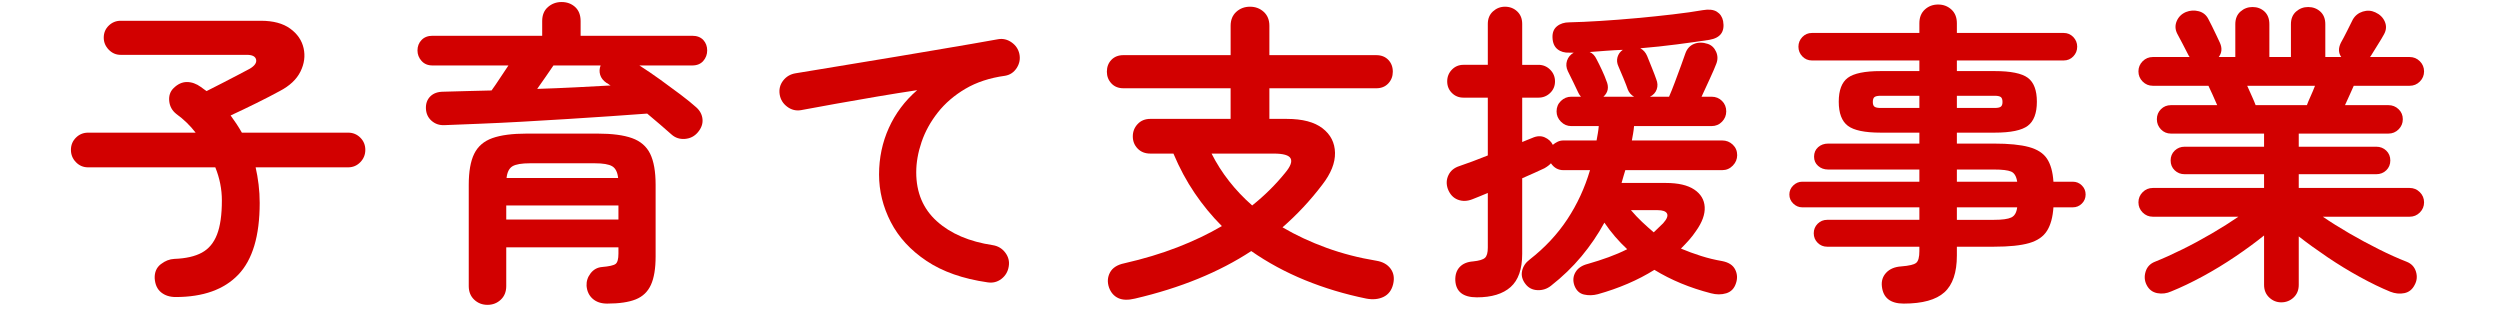 <?xml version="1.0" encoding="utf-8"?>
<!-- Generator: Adobe Illustrator 15.0.0, SVG Export Plug-In  -->
<!DOCTYPE svg PUBLIC "-//W3C//DTD SVG 1.1//EN" "http://www.w3.org/Graphics/SVG/1.1/DTD/svg11.dtd">
<svg version="1.1"
	 xmlns="http://www.w3.org/2000/svg" xmlns:xlink="http://www.w3.org/1999/xlink" xmlns:a="http://ns.adobe.com/AdobeSVGViewerExtensions/3.0/"
	 x="0px" y="0px" width="320px" height="40px" viewBox="-8 0.341 320 40" enable-background="new -8 0.341 320 40"
	 xml:space="preserve">
<defs>
</defs>
<g>
	<path fill="#D20000" d="M14.48,38.361c-0.748,0-1.367-0.201-1.86-0.601s-0.767-1-0.82-1.8c-0.026-0.773,0.233-1.373,0.78-1.801
		c0.547-0.426,1.126-0.652,1.74-0.68c1.466-0.053,2.64-0.32,3.52-0.8c0.881-0.479,1.526-1.253,1.939-2.319
		C20.193,29.294,20.4,27.84,20.4,26c0-1.439-0.28-2.853-0.84-4.239H3.279c-0.613,0-1.133-0.22-1.559-0.66
		c-0.428-0.44-0.641-0.966-0.641-1.58c0-0.613,0.213-1.133,0.641-1.56c0.426-0.426,0.945-0.64,1.559-0.64H17.04
		c-0.694-0.906-1.521-1.707-2.479-2.4c-0.534-0.426-0.834-0.973-0.9-1.64c-0.066-0.667,0.113-1.213,0.54-1.64
		c0.532-0.533,1.106-0.8,1.72-0.8s1.213,0.213,1.801,0.64c0.133,0.107,0.26,0.2,0.379,0.28c0.121,0.08,0.233,0.16,0.34,0.24
		c0.641-0.32,1.347-0.68,2.121-1.08c0.772-0.4,1.479-0.767,2.119-1.1c0.641-0.333,1.08-0.566,1.32-0.7
		c0.613-0.373,0.873-0.76,0.779-1.16c-0.094-0.4-0.486-0.6-1.18-0.6H7.439c-0.586,0-1.094-0.22-1.52-0.66
		C5.493,6.26,5.279,5.747,5.279,5.16c0-0.613,0.214-1.126,0.641-1.54C6.346,3.207,6.854,3,7.439,3H25.4c1.572,0,2.82,0.334,3.74,1
		c0.92,0.667,1.492,1.5,1.719,2.5s0.094,2-0.399,3s-1.38,1.834-2.66,2.5c-0.88,0.48-1.874,0.994-2.979,1.54
		c-1.107,0.547-2.207,1.074-3.301,1.58c0.533,0.72,1.014,1.454,1.44,2.2h13.601c0.613,0,1.133,0.214,1.56,0.64
		c0.427,0.427,0.64,0.947,0.64,1.56c0,0.614-0.213,1.14-0.64,1.58c-0.427,0.44-0.946,0.66-1.56,0.66h-11.84
		c0.159,0.694,0.285,1.427,0.379,2.2s0.141,1.56,0.141,2.359c0,4.215-0.914,7.273-2.74,9.18S18,38.361,14.48,38.361z"/>
	<path fill="#D20000" d="M77.96,17.56c-0.427-0.373-0.899-0.786-1.42-1.24c-0.521-0.453-1.087-0.933-1.7-1.44
		c-1.414,0.107-3,0.22-4.76,0.34s-3.6,0.24-5.52,0.36s-3.834,0.234-5.74,0.34c-1.907,0.106-3.714,0.193-5.42,0.26
		c-1.707,0.067-3.215,0.127-4.521,0.18c-0.64,0.027-1.187-0.16-1.64-0.56c-0.454-0.4-0.693-0.92-0.721-1.56
		c-0.026-0.64,0.16-1.16,0.561-1.56s0.96-0.6,1.68-0.6c0.906-0.026,1.881-0.053,2.92-0.08c1.041-0.026,2.12-0.053,3.24-0.08
		c0.346-0.48,0.707-1.006,1.08-1.58c0.373-0.573,0.732-1.113,1.08-1.62h-9.721c-0.586,0-1.053-0.193-1.399-0.58
		c-0.347-0.386-0.521-0.833-0.521-1.34c0-0.533,0.174-0.98,0.521-1.34c0.347-0.36,0.813-0.54,1.399-0.54H61.4V3.04
		c0-0.773,0.246-1.373,0.74-1.8c0.492-0.426,1.072-0.64,1.739-0.64c0.693,0,1.273,0.214,1.74,0.64c0.466,0.427,0.7,1.027,0.7,1.8
		v1.88H80.6c0.613,0,1.086,0.18,1.42,0.54c0.334,0.36,0.5,0.807,0.5,1.34c0,0.507-0.166,0.954-0.5,1.34
		c-0.334,0.387-0.807,0.58-1.42,0.58h-6.76c0.881,0.56,1.773,1.167,2.68,1.82c0.906,0.654,1.767,1.287,2.58,1.9
		s1.486,1.16,2.021,1.64c0.479,0.427,0.746,0.934,0.8,1.52c0.053,0.587-0.146,1.147-0.6,1.68c-0.428,0.507-0.975,0.787-1.641,0.84
		C79.014,18.174,78.439,17.987,77.96,17.56z M54.4,39.361c-0.668,0-1.234-0.221-1.7-0.66c-0.468-0.44-0.7-1.021-0.7-1.74V24
		c0-1.705,0.232-3.032,0.7-3.979c0.466-0.946,1.239-1.613,2.319-2c1.08-0.386,2.554-0.58,4.42-0.58h9.041
		c1.865,0,3.34,0.193,4.42,0.58c1.08,0.387,1.853,1.054,2.32,2c0.465,0.947,0.699,2.274,0.699,3.979v9.16
		c0,1.547-0.199,2.761-0.6,3.641s-1.047,1.5-1.94,1.859c-0.894,0.36-2.114,0.541-3.659,0.541c-0.774,0-1.395-0.207-1.861-0.621
		c-0.467-0.413-0.727-0.967-0.779-1.659c-0.027-0.587,0.146-1.12,0.52-1.601c0.373-0.479,0.854-0.746,1.44-0.8
		c0.933-0.079,1.521-0.213,1.76-0.399c0.24-0.187,0.36-0.627,0.36-1.32V32H56.8v4.961c0,0.72-0.233,1.3-0.7,1.74
		C55.633,39.14,55.066,39.361,54.4,39.361z M56.8,28.441h14.36V26.64H56.8V28.441z M56.84,23.121h14.28
		c-0.08-0.746-0.334-1.246-0.761-1.5c-0.426-0.254-1.174-0.38-2.239-0.38h-8.28c-1.066,0-1.813,0.126-2.24,0.38
		C57.174,21.875,56.92,22.375,56.84,23.121z M60.76,11.72c1.653-0.053,3.287-0.12,4.9-0.2c1.613-0.08,3.113-0.16,4.5-0.24
		c-0.107-0.053-0.2-0.113-0.28-0.18c-0.08-0.066-0.159-0.113-0.239-0.14c-0.428-0.293-0.701-0.64-0.82-1.04
		c-0.12-0.4-0.1-0.8,0.06-1.2h-6.04c-0.267,0.4-0.587,0.867-0.96,1.4C61.506,10.654,61.133,11.187,60.76,11.72z"/>
	<path fill="#D20000" d="M118.4,36.48c-3.147-0.453-5.747-1.366-7.801-2.74c-2.053-1.373-3.58-3.033-4.58-4.979s-1.5-3.974-1.5-6.08
		c0-2.133,0.42-4.126,1.26-5.98c0.841-1.853,2.047-3.46,3.621-4.82c-1.601,0.24-3.307,0.514-5.121,0.82
		c-1.813,0.307-3.573,0.614-5.279,0.92c-1.707,0.307-3.2,0.58-4.48,0.82c-0.64,0.106-1.227-0.04-1.76-0.44
		c-0.533-0.4-0.854-0.92-0.96-1.56c-0.106-0.667,0.04-1.26,0.44-1.78s0.934-0.833,1.6-0.94c0.854-0.133,1.946-0.313,3.28-0.54
		c1.333-0.226,2.826-0.473,4.479-0.74s3.347-0.546,5.08-0.84c1.733-0.293,3.434-0.58,5.1-0.86c1.667-0.28,3.193-0.54,4.58-0.78
		c1.387-0.24,2.521-0.44,3.4-0.6c0.613-0.106,1.187,0.027,1.721,0.4c0.533,0.374,0.865,0.867,1,1.48c0.133,0.64,0.02,1.24-0.34,1.8
		c-0.361,0.56-0.861,0.894-1.5,1c-1.947,0.267-3.635,0.82-5.061,1.66c-1.427,0.84-2.607,1.854-3.54,3.04
		c-0.934,1.187-1.627,2.447-2.08,3.78c-0.454,1.334-0.681,2.627-0.681,3.88c0,2.588,0.881,4.674,2.641,6.26
		c1.76,1.588,4.146,2.607,7.16,3.061c0.666,0.107,1.199,0.427,1.6,0.96c0.4,0.534,0.547,1.12,0.44,1.761
		c-0.106,0.666-0.42,1.199-0.94,1.6C119.66,36.441,119.066,36.586,118.4,36.48z"/>
	<path fill="#D20000" d="M137.279,38.56c-0.879,0.213-1.594,0.193-2.139-0.061c-0.547-0.253-0.94-0.699-1.181-1.34
		c-0.239-0.693-0.2-1.34,0.12-1.939s0.934-0.993,1.84-1.18c2.453-0.561,4.713-1.24,6.78-2.041c2.065-0.799,3.966-1.705,5.7-2.719
		c-1.28-1.281-2.44-2.688-3.48-4.221s-1.947-3.22-2.72-5.06h-2.96c-0.667,0-1.207-0.213-1.62-0.64
		c-0.414-0.426-0.62-0.946-0.62-1.56c0-0.613,0.206-1.14,0.62-1.58c0.413-0.44,0.953-0.66,1.62-0.66h10.279v-3.92H135.8
		c-0.64,0-1.153-0.206-1.54-0.62c-0.387-0.413-0.58-0.913-0.58-1.5c0-0.613,0.193-1.12,0.58-1.52c0.387-0.4,0.9-0.6,1.54-0.6h13.72
		V3.64c0-0.746,0.24-1.34,0.721-1.78S151.307,1.2,152,1.2s1.279,0.22,1.76,0.66s0.721,1.034,0.721,1.78V7.4h13.68
		c0.64,0,1.152,0.2,1.54,0.6c0.386,0.4,0.579,0.907,0.579,1.52c0,0.587-0.193,1.087-0.579,1.5c-0.388,0.414-0.9,0.62-1.54,0.62
		h-13.68v3.92h2.24c2,0,3.52,0.4,4.559,1.2c1.041,0.8,1.574,1.847,1.601,3.14s-0.521,2.66-1.64,4.099
		c-1.52,2-3.214,3.814-5.08,5.441c1.732,1.014,3.605,1.887,5.619,2.619c2.014,0.734,4.154,1.287,6.421,1.66
		c0.8,0.134,1.399,0.474,1.8,1.02c0.4,0.547,0.506,1.207,0.32,1.98c-0.188,0.773-0.594,1.313-1.221,1.62
		c-0.627,0.306-1.367,0.38-2.22,0.22c-2.747-0.561-5.36-1.347-7.84-2.359c-2.479-1.014-4.774-2.254-6.88-3.721
		C148.053,35.173,143.094,37.201,137.279,38.56z M152.279,26.64c1.601-1.279,3.014-2.68,4.24-4.199
		c0.666-0.801,0.894-1.407,0.681-1.821c-0.214-0.413-0.935-0.62-2.16-0.62h-7.96C148.333,22.48,150.066,24.694,152.279,26.64z"/>
	<path fill="#D20000" d="M181.04,38.4c-1.761,0-2.681-0.72-2.761-2.16c-0.026-0.72,0.16-1.293,0.561-1.72s0.973-0.666,1.721-0.72
		c0.772-0.08,1.279-0.233,1.52-0.46s0.359-0.66,0.359-1.3v-7c-0.373,0.16-0.727,0.307-1.06,0.439
		c-0.333,0.134-0.634,0.254-0.899,0.36c-0.668,0.267-1.295,0.286-1.881,0.06s-1.014-0.686-1.279-1.38
		c-0.214-0.612-0.188-1.2,0.08-1.76c0.266-0.56,0.732-0.946,1.399-1.16c0.479-0.159,1.04-0.36,1.681-0.6
		c0.64-0.24,1.293-0.493,1.959-0.76v-7.4h-3.119c-0.588,0-1.08-0.2-1.48-0.6s-0.6-0.893-0.6-1.48c0-0.586,0.199-1.086,0.6-1.5
		c0.4-0.413,0.893-0.62,1.48-0.62h3.119V3.4c0-0.667,0.221-1.2,0.66-1.6c0.44-0.4,0.953-0.6,1.541-0.6c0.612,0,1.133,0.2,1.56,0.6
		s0.64,0.934,0.64,1.6v5.24h2.08c0.586,0,1.086,0.207,1.5,0.62c0.413,0.414,0.62,0.914,0.62,1.5c0,0.587-0.207,1.08-0.62,1.48
		c-0.414,0.4-0.914,0.6-1.5,0.6h-2.08v5.68c0.24-0.106,0.467-0.2,0.68-0.28s0.414-0.16,0.601-0.24
		c0.586-0.266,1.12-0.293,1.601-0.08c0.479,0.213,0.826,0.534,1.039,0.96c0.187-0.16,0.394-0.293,0.62-0.4
		c0.227-0.106,0.474-0.16,0.74-0.16h4.239c0.054-0.293,0.107-0.593,0.16-0.9c0.054-0.307,0.094-0.62,0.121-0.94h-3.521
		c-0.507,0-0.946-0.186-1.32-0.56s-0.56-0.813-0.56-1.32c0-0.533,0.186-0.98,0.56-1.34s0.813-0.54,1.32-0.54h1.239
		c-0.159-0.186-0.279-0.373-0.359-0.56c-0.16-0.346-0.367-0.78-0.62-1.3s-0.487-0.993-0.7-1.42c-0.213-0.453-0.246-0.9-0.1-1.34
		s0.434-0.78,0.859-1.02h-0.56c-0.614,0.027-1.12-0.12-1.521-0.44c-0.399-0.32-0.613-0.813-0.639-1.48
		c-0.027-0.64,0.166-1.126,0.579-1.46c0.413-0.333,0.94-0.5,1.58-0.5c1.146-0.026,2.474-0.086,3.979-0.18
		c1.507-0.093,3.061-0.213,4.66-0.36c1.601-0.146,3.141-0.306,4.621-0.48c1.479-0.173,2.752-0.353,3.819-0.54
		c0.772-0.133,1.373-0.066,1.8,0.2c0.426,0.267,0.693,0.667,0.801,1.2c0.239,1.36-0.348,2.16-1.761,2.4
		c-1.227,0.187-2.606,0.38-4.14,0.58c-1.533,0.2-3.1,0.367-4.7,0.5c0.399,0.214,0.693,0.547,0.88,1c0.16,0.4,0.366,0.914,0.62,1.54
		c0.253,0.627,0.433,1.1,0.54,1.42c0.186,0.454,0.206,0.887,0.061,1.3c-0.147,0.414-0.434,0.727-0.86,0.94h2.44
		c0.213-0.48,0.459-1.093,0.739-1.84s0.546-1.466,0.8-2.16c0.254-0.693,0.434-1.2,0.541-1.52c0.213-0.613,0.586-1.026,1.119-1.24
		c0.533-0.213,1.12-0.213,1.76,0c0.48,0.16,0.834,0.494,1.061,1c0.227,0.507,0.232,1.027,0.02,1.56c-0.16,0.427-0.434,1.06-0.82,1.9
		c-0.387,0.84-0.739,1.606-1.06,2.3h1.28c0.533,0,0.98,0.18,1.34,0.54s0.54,0.807,0.54,1.34c0,0.507-0.181,0.947-0.54,1.32
		s-0.807,0.56-1.34,0.56h-9.92c-0.027,0.32-0.066,0.634-0.12,0.94s-0.106,0.606-0.16,0.9h11.56c0.533,0,0.986,0.18,1.36,0.54
		c0.374,0.36,0.56,0.807,0.56,1.34c0,0.507-0.186,0.954-0.56,1.34s-0.827,0.58-1.36,0.58H200.04c-0.08,0.267-0.16,0.533-0.24,0.8
		c-0.079,0.267-0.159,0.547-0.239,0.84h5.68c1.572,0,2.779,0.28,3.619,0.84c0.841,0.56,1.287,1.308,1.341,2.24
		c0.053,0.934-0.32,1.96-1.12,3.08c-0.268,0.399-0.561,0.78-0.88,1.14c-0.32,0.36-0.667,0.727-1.04,1.1
		c0.826,0.348,1.68,0.66,2.561,0.94c0.879,0.28,1.785,0.5,2.719,0.66c0.826,0.16,1.381,0.521,1.66,1.08
		c0.28,0.56,0.313,1.146,0.101,1.76c-0.214,0.667-0.627,1.093-1.24,1.28c-0.614,0.186-1.267,0.186-1.96,0
		c-2.693-0.693-5.107-1.693-7.24-3c-1.066,0.666-2.207,1.26-3.42,1.779c-1.213,0.521-2.486,0.967-3.82,1.34
		c-0.613,0.16-1.207,0.174-1.779,0.041c-0.574-0.135-0.98-0.521-1.221-1.16c-0.213-0.613-0.166-1.18,0.141-1.7
		s0.833-0.873,1.58-1.06c0.934-0.267,1.82-0.554,2.66-0.86c0.84-0.306,1.633-0.646,2.379-1.021c-1.094-1.013-2.066-2.146-2.92-3.399
		c-0.826,1.521-1.807,2.96-2.939,4.319c-1.134,1.36-2.434,2.613-3.9,3.761c-0.506,0.399-1.08,0.586-1.72,0.56
		c-0.64-0.027-1.146-0.279-1.521-0.76c-0.426-0.533-0.579-1.094-0.459-1.68c0.119-0.586,0.445-1.08,0.979-1.48
		c1.946-1.52,3.554-3.24,4.82-5.16s2.233-4.013,2.899-6.279h-3.399c-0.667,0-1.2-0.293-1.601-0.88
		c-0.187,0.214-0.467,0.427-0.84,0.64c-0.347,0.16-0.767,0.354-1.26,0.58c-0.494,0.227-1.02,0.46-1.58,0.699v9.681
		c0,1.946-0.494,3.36-1.48,4.239C184.373,37.96,182.934,38.4,181.04,38.4z M197.24,12.72h3.92c-0.374-0.213-0.641-0.52-0.801-0.92
		c-0.106-0.32-0.286-0.786-0.539-1.4c-0.254-0.613-0.475-1.133-0.66-1.56c-0.188-0.4-0.227-0.793-0.12-1.18
		c0.106-0.386,0.333-0.7,0.681-0.94c-0.721,0.027-1.435,0.067-2.141,0.12c-0.707,0.054-1.406,0.107-2.1,0.16
		c0.373,0.16,0.666,0.467,0.879,0.92c0.214,0.4,0.447,0.874,0.701,1.42c0.252,0.547,0.433,0.98,0.539,1.3
		C197.973,11.467,197.854,12.16,197.24,12.72z M203.68,30.08c0.213-0.213,0.42-0.412,0.62-0.6c0.2-0.186,0.394-0.373,0.58-0.56
		c0.479-0.533,0.646-0.946,0.5-1.24c-0.147-0.293-0.554-0.44-1.22-0.44h-3.4c0.453,0.534,0.926,1.034,1.42,1.5
		C202.674,29.207,203.174,29.654,203.68,30.08z"/>
	<path fill="#D20000" d="M235.68,39.201c-1.707,0-2.641-0.734-2.799-2.201c-0.08-0.693,0.105-1.279,0.559-1.76
		c0.453-0.479,1.094-0.746,1.92-0.799c1.014-0.08,1.654-0.234,1.92-0.461c0.268-0.227,0.4-0.727,0.4-1.5v-0.56h-11.799
		c-0.48,0-0.889-0.167-1.221-0.5c-0.334-0.333-0.5-0.74-0.5-1.22c0-0.48,0.166-0.887,0.5-1.221c0.332-0.333,0.74-0.5,1.221-0.5
		h11.799v-1.6h-15c-0.426,0-0.807-0.16-1.141-0.48c-0.332-0.32-0.5-0.706-0.5-1.16c0-0.453,0.168-0.84,0.5-1.16
		c0.334-0.319,0.715-0.479,1.141-0.479h15v-1.56H226c-0.508,0-0.934-0.153-1.279-0.461c-0.348-0.306-0.521-0.699-0.521-1.179
		c0-0.506,0.174-0.913,0.521-1.22c0.346-0.306,0.771-0.46,1.279-0.46h11.68v-1.4h-4.959c-2.027,0-3.428-0.293-4.201-0.88
		s-1.16-1.613-1.16-3.08c0-1.466,0.387-2.486,1.16-3.06c0.773-0.573,2.174-0.86,4.201-0.86h4.959V8.08h-13.76
		c-0.48,0-0.887-0.173-1.221-0.52c-0.332-0.346-0.5-0.76-0.5-1.24s0.168-0.893,0.5-1.24c0.334-0.346,0.74-0.52,1.221-0.52h13.76
		V3.32c0-0.747,0.234-1.333,0.701-1.76c0.465-0.426,1.033-0.64,1.699-0.64s1.232,0.213,1.699,0.64
		c0.467,0.427,0.701,1.014,0.701,1.76v1.24h13.68c0.48,0,0.887,0.174,1.221,0.52c0.332,0.347,0.5,0.76,0.5,1.24
		s-0.168,0.894-0.5,1.24c-0.334,0.347-0.74,0.52-1.221,0.52h-13.68v1.36h4.84c2.053,0,3.467,0.287,4.24,0.86
		c0.773,0.574,1.16,1.594,1.16,3.06c0,1.467-0.387,2.494-1.16,3.08s-2.188,0.88-4.24,0.88h-4.84v1.4h4.76
		c1.893,0,3.379,0.147,4.459,0.44c1.08,0.294,1.854,0.794,2.32,1.5c0.467,0.707,0.74,1.687,0.82,2.94h2.48
		c0.453,0,0.84,0.16,1.16,0.479c0.32,0.32,0.48,0.707,0.48,1.16c0,0.454-0.16,0.84-0.48,1.16s-0.707,0.48-1.16,0.48h-2.48
		c-0.08,1.254-0.354,2.254-0.82,3s-1.232,1.273-2.299,1.58c-1.068,0.307-2.561,0.46-4.48,0.46h-4.76v1.12
		c0,2.186-0.535,3.76-1.6,4.72C239.813,38.72,238.08,39.201,235.68,39.201z M232.721,14.16h4.959V12.6h-4.959
		c-0.375,0-0.635,0.054-0.781,0.16c-0.146,0.107-0.219,0.32-0.219,0.64c0,0.293,0.072,0.494,0.219,0.6
		C232.086,14.107,232.346,14.16,232.721,14.16z M242.48,14.16h4.84c0.373,0,0.633-0.053,0.779-0.16
		c0.146-0.106,0.221-0.306,0.221-0.6c0-0.32-0.074-0.533-0.221-0.64c-0.146-0.106-0.406-0.16-0.779-0.16h-4.84V14.16z M242.48,23.6
		h7.719c-0.105-0.692-0.365-1.126-0.779-1.3s-1.141-0.26-2.18-0.26h-4.76V23.6z M242.48,28.48h4.76c1.039,0,1.773-0.1,2.199-0.3
		c0.428-0.2,0.68-0.634,0.76-1.3h-7.719V28.48z"/>
	<path fill="#D20000" d="M284,39.041c-0.586,0-1.1-0.207-1.539-0.62c-0.441-0.414-0.66-0.954-0.66-1.62v-6.32
		c-1.094,0.881-2.32,1.78-3.68,2.7c-1.361,0.92-2.754,1.767-4.18,2.54c-1.428,0.773-2.768,1.413-4.021,1.92
		c-0.586,0.266-1.186,0.34-1.799,0.221c-0.615-0.121-1.068-0.475-1.361-1.061c-0.266-0.533-0.307-1.1-0.119-1.7
		c0.186-0.601,0.586-1.021,1.199-1.26c1.066-0.427,2.234-0.953,3.5-1.58c1.268-0.626,2.527-1.306,3.781-2.04
		c1.252-0.732,2.385-1.446,3.398-2.141h-10.959c-0.508,0-0.939-0.18-1.301-0.539c-0.359-0.36-0.539-0.793-0.539-1.301
		c0-0.506,0.18-0.939,0.539-1.299c0.361-0.361,0.793-0.541,1.301-0.541h14.24v-1.76h-10.16c-0.508,0-0.934-0.166-1.279-0.5
		c-0.348-0.333-0.521-0.753-0.521-1.26c0-0.506,0.174-0.926,0.521-1.26c0.346-0.333,0.771-0.5,1.279-0.5h10.16v-1.68h-11.92
		c-0.508,0-0.934-0.18-1.281-0.54c-0.346-0.36-0.52-0.793-0.52-1.3c0-0.506,0.174-0.933,0.52-1.28
		c0.348-0.346,0.773-0.52,1.281-0.52h5.92c-0.188-0.453-0.387-0.906-0.6-1.36c-0.215-0.453-0.387-0.827-0.521-1.12h-7.119
		c-0.508,0-0.939-0.18-1.301-0.54c-0.359-0.36-0.539-0.793-0.539-1.3c0-0.506,0.18-0.94,0.539-1.3c0.361-0.36,0.793-0.54,1.301-0.54
		h4.721c-0.055-0.053-0.107-0.133-0.16-0.24c-0.188-0.374-0.428-0.84-0.721-1.4c-0.293-0.56-0.533-1.013-0.721-1.36
		c-0.266-0.533-0.285-1.066-0.059-1.6c0.227-0.533,0.619-0.92,1.18-1.16c0.533-0.213,1.08-0.247,1.641-0.1
		c0.559,0.147,0.973,0.487,1.238,1.02c0.107,0.187,0.254,0.474,0.441,0.86c0.186,0.387,0.379,0.787,0.58,1.2
		c0.199,0.414,0.352,0.74,0.459,0.98c0.293,0.667,0.24,1.267-0.16,1.8h2.121v-4.2c0-0.693,0.219-1.233,0.66-1.62
		c0.439-0.386,0.953-0.58,1.539-0.58c0.613,0,1.127,0.194,1.541,0.58c0.412,0.387,0.619,0.927,0.619,1.62v4.2h2.76v-4.2
		c0-0.693,0.221-1.233,0.66-1.62c0.439-0.386,0.953-0.58,1.541-0.58c0.611,0,1.133,0.194,1.559,0.58
		c0.426,0.387,0.641,0.927,0.641,1.62v4.2h2.039c-0.373-0.533-0.387-1.146-0.039-1.84c0.213-0.373,0.48-0.88,0.801-1.52
		c0.318-0.64,0.559-1.12,0.719-1.44c0.293-0.506,0.721-0.846,1.281-1.02c0.559-0.173,1.092-0.14,1.6,0.1
		c0.586,0.267,0.992,0.667,1.219,1.2c0.227,0.534,0.193,1.067-0.1,1.6c-0.188,0.347-0.453,0.794-0.799,1.34
		c-0.348,0.547-0.641,1.02-0.881,1.42c-0.027,0.027-0.047,0.054-0.061,0.08c-0.014,0.027-0.033,0.054-0.059,0.08h5.08
		c0.506,0,0.939,0.18,1.299,0.54s0.541,0.794,0.541,1.3c0,0.507-0.182,0.94-0.541,1.3s-0.793,0.54-1.299,0.54h-7.16
		c-0.135,0.293-0.301,0.667-0.5,1.12c-0.201,0.454-0.408,0.907-0.621,1.36h5.561c0.506,0,0.939,0.174,1.299,0.52
		c0.361,0.347,0.541,0.773,0.541,1.28c0,0.507-0.18,0.94-0.541,1.3c-0.359,0.36-0.793,0.54-1.299,0.54h-11.48v1.68h9.92
		c0.506,0,0.934,0.167,1.281,0.5c0.346,0.334,0.52,0.754,0.52,1.26c0,0.507-0.174,0.927-0.52,1.26c-0.348,0.334-0.775,0.5-1.281,0.5
		h-9.92v1.76h14.201c0.506,0,0.939,0.18,1.299,0.541c0.359,0.359,0.541,0.793,0.541,1.299c0,0.508-0.182,0.94-0.541,1.301
		c-0.359,0.359-0.793,0.539-1.299,0.539H289.32c1.014,0.694,2.141,1.4,3.381,2.121c1.24,0.72,2.5,1.399,3.779,2.039
		c1.279,0.641,2.467,1.174,3.561,1.601c0.613,0.239,1.012,0.659,1.199,1.26c0.186,0.601,0.133,1.167-0.16,1.7
		c-0.293,0.586-0.732,0.939-1.32,1.061c-0.586,0.119-1.186,0.06-1.799-0.181c-1.174-0.479-2.467-1.106-3.881-1.88
		s-2.799-1.62-4.16-2.54c-1.359-0.92-2.586-1.806-3.68-2.66v6.2c0,0.666-0.221,1.206-0.66,1.62
		C285.141,38.833,284.613,39.041,284,39.041z M280.721,13.8h6.561c0.105-0.293,0.26-0.66,0.459-1.1c0.201-0.44,0.393-0.9,0.58-1.38
		h-8.68c0.213,0.48,0.42,0.94,0.619,1.38C280.461,13.14,280.613,13.507,280.721,13.8z"/>
</g>
<g display="none">
	<path display="inline" fill="#D20000" d="M24.04,37.64c-3.707,0-6.774-0.26-9.2-0.779c-2.427-0.521-4.359-1.435-5.8-2.74
		c-0.374,0.267-0.827,0.58-1.36,0.939c-0.533,0.36-1.039,0.707-1.52,1.04s-0.84,0.58-1.08,0.74c-0.533,0.347-1.141,0.46-1.82,0.34
		s-1.18-0.474-1.5-1.06c-0.32-0.561-0.4-1.153-0.24-1.78c0.16-0.626,0.533-1.087,1.121-1.38c0.399-0.213,0.966-0.5,1.699-0.86
		s1.393-0.7,1.98-1.021v-8.92c0-0.64-0.1-1.08-0.301-1.319C5.82,20.6,5.4,20.48,4.76,20.48H3.32c-0.641,0-1.146-0.2-1.521-0.6
		c-0.374-0.4-0.56-0.893-0.56-1.48c0-0.586,0.186-1.08,0.56-1.48c0.374-0.4,0.88-0.6,1.521-0.6H6.52c2.801,0,4.201,1.4,4.201,4.2
		v9.96c0.719,0.721,1.625,1.301,2.719,1.74s2.494,0.76,4.201,0.96c1.705,0.2,3.84,0.3,6.399,0.3c2.239,0,4.413-0.033,6.521-0.1
		c2.105-0.066,3.879-0.153,5.319-0.26c0.773-0.054,1.42,0.113,1.94,0.5c0.52,0.387,0.779,0.926,0.779,1.619s-0.213,1.254-0.64,1.681
		S36.88,37.574,36,37.6c-0.854,0-1.826,0-2.92,0s-2.207,0.007-3.34,0.021c-1.134,0.013-2.193,0.02-3.18,0.02
		C25.573,37.64,24.732,37.64,24.04,37.64z M10.88,10.64c-0.454,0.427-0.987,0.64-1.601,0.64s-1.133-0.24-1.559-0.72
		c-0.32-0.4-0.734-0.866-1.24-1.4C5.973,8.627,5.453,8.1,4.92,7.58S3.906,6.627,3.48,6.28C3.053,5.907,2.854,5.427,2.88,4.84
		c0.026-0.586,0.24-1.08,0.64-1.48c0.4-0.426,0.887-0.667,1.461-0.72C5.553,2.587,6.094,2.76,6.6,3.16
		c0.453,0.4,0.961,0.86,1.521,1.38s1.101,1.034,1.62,1.54c0.52,0.507,0.953,0.947,1.3,1.32c0.453,0.48,0.66,1.027,0.62,1.64
		C11.62,9.654,11.359,10.187,10.88,10.64z M30.48,32.201c-0.588,0-1.088-0.193-1.5-0.58c-0.414-0.387-0.647-0.887-0.701-1.5
		c-0.026-0.533,0.127-1.021,0.461-1.461c0.333-0.439,0.82-0.686,1.46-0.739c0.853-0.08,1.399-0.24,1.64-0.479
		c0.24-0.24,0.36-0.654,0.36-1.24V9.64c0-1.2-0.214-2.006-0.64-2.42c-0.428-0.413-1.254-0.62-2.48-0.62h-2.359
		c0.025,0.08,0.039,0.16,0.039,0.24s0,0.16,0,0.24V9.2h2.44c0.532,0,0.946,0.174,1.239,0.52c0.293,0.347,0.44,0.747,0.44,1.2
		c0,0.454-0.147,0.847-0.44,1.18c-0.293,0.334-0.707,0.5-1.239,0.5h-2.44v1.84h3.16c0.533,0,0.946,0.173,1.24,0.52
		c0.293,0.347,0.439,0.747,0.439,1.2c0,0.454-0.146,0.854-0.439,1.2c-0.294,0.347-0.707,0.52-1.24,0.52H19.8
		c-0.507,0-0.913-0.173-1.22-0.52c-0.307-0.346-0.46-0.747-0.46-1.2c0-0.453,0.153-0.853,0.46-1.2c0.307-0.346,0.713-0.52,1.22-0.52
		h2.96V12.6H20.6c-0.533,0-0.946-0.166-1.24-0.5c-0.293-0.333-0.439-0.726-0.439-1.18c0-0.453,0.146-0.854,0.439-1.2
		c0.294-0.346,0.707-0.52,1.24-0.52h2.16V7.08c0-0.08,0-0.16,0-0.24s0.014-0.16,0.04-0.24h-2.079c-1.228,0-2.047,0.207-2.461,0.62
		c-0.414,0.414-0.619,1.22-0.619,2.42v5.68c0,2.214-0.101,4.154-0.301,5.82c-0.199,1.667-0.507,3.18-0.92,4.54
		c-0.414,1.36-0.939,2.694-1.58,4c-0.267,0.534-0.674,0.899-1.22,1.101c-0.547,0.199-1.087,0.193-1.62-0.021
		c-0.587-0.24-0.96-0.634-1.12-1.181C10.721,29.035,10.76,28.507,11,28c0.533-1.065,0.98-2.192,1.34-3.379
		c0.36-1.187,0.633-2.533,0.82-4.041c0.186-1.506,0.279-3.26,0.279-5.26V8.76c0-2.187,0.486-3.713,1.461-4.58
		c0.973-0.866,2.593-1.3,4.859-1.3h10.2c2.293,0,3.92,0.434,4.88,1.3c0.96,0.867,1.439,2.394,1.439,4.58V27
		c0,1.841-0.439,3.168-1.319,3.98C34.08,31.794,32.586,32.201,30.48,32.201z M24.6,28.88c-1.414,0-2.526-0.146-3.34-0.439
		c-0.813-0.294-1.38-0.787-1.699-1.48c-0.32-0.693-0.48-1.641-0.48-2.84c0-1.2,0.16-2.146,0.48-2.84
		c0.319-0.693,0.886-1.187,1.699-1.48s1.926-0.44,3.34-0.44c1.44,0,2.561,0.146,3.36,0.44s1.36,0.787,1.681,1.48
		c0.319,0.694,0.479,1.64,0.479,2.84c0,1.199-0.16,2.146-0.479,2.84c-0.32,0.693-0.881,1.187-1.681,1.48
		C27.16,28.734,26.04,28.88,24.6,28.88z M24.6,25.52c0.746,0,1.233-0.086,1.461-0.26c0.226-0.173,0.34-0.554,0.34-1.14
		c0-0.561-0.114-0.927-0.34-1.101c-0.228-0.173-0.715-0.26-1.461-0.26s-1.233,0.087-1.459,0.26c-0.228,0.174-0.341,0.54-0.341,1.101
		c0,0.586,0.113,0.967,0.341,1.14C23.366,25.434,23.854,25.52,24.6,25.52z"/>
	<path display="inline" fill="#D20000" d="M49.2,38.68c-0.614,0-1.14-0.214-1.58-0.64c-0.44-0.428-0.66-0.975-0.66-1.641v-28
		c0-2.187,0.5-3.72,1.5-4.6s2.66-1.32,4.979-1.32h2.641c2.346,0,4.02,0.44,5.02,1.32s1.5,2.414,1.5,4.6v2.08
		c0,1.467-0.22,2.607-0.66,3.42c-0.439,0.813-1.133,1.38-2.08,1.7c-0.946,0.32-2.206,0.48-3.779,0.48h-4.6V36.4
		c0,0.666-0.221,1.213-0.66,1.641C50.38,38.466,49.84,38.68,49.2,38.68z M51.48,12.52h4.16c0.933,0,1.58-0.113,1.939-0.34
		c0.359-0.226,0.566-0.713,0.62-1.46h-6.72V12.52z M51.52,7.76h6.641c-0.054-0.72-0.254-1.193-0.6-1.42
		C57.213,6.114,56.573,6,55.641,6H54.04c-0.907,0-1.54,0.114-1.899,0.34C51.779,6.567,51.573,7.04,51.52,7.76z M63,34.32
		c-2.347,0-4.033-0.486-5.061-1.459c-1.026-0.974-1.539-2.554-1.539-4.74V24.8c0-2.213,0.513-3.793,1.539-4.74
		c1.027-0.946,2.714-1.42,5.061-1.42h2.12c2.347,0,4.026,0.474,5.04,1.42c1.014,0.947,1.52,2.527,1.52,4.74v3.32
		c0,2.187-0.506,3.767-1.52,4.74c-1.014,0.973-2.693,1.459-5.04,1.459H63z M60.68,24.76h6.76c-0.026-0.986-0.233-1.646-0.619-1.979
		c-0.387-0.334-1.127-0.5-2.221-0.5H63.48c-1.094,0-1.834,0.166-2.221,0.5C60.873,23.114,60.68,23.774,60.68,24.76z M63.48,30.68
		H64.6c1.094,0,1.834-0.173,2.221-0.521c0.386-0.346,0.593-1.013,0.619-2h-6.76c0,0.987,0.193,1.654,0.58,2
		C61.646,30.507,62.387,30.68,63.48,30.68z M74.88,38.441c-0.773,0-1.38-0.207-1.819-0.621c-0.44-0.414-0.688-0.967-0.74-1.66
		c-0.08-0.64,0.08-1.199,0.479-1.68c0.4-0.48,0.933-0.76,1.601-0.84c1.013-0.133,1.633-0.333,1.859-0.6s0.34-0.773,0.34-1.521V16.08
		h-4.76c-1.547,0-2.8-0.16-3.76-0.48c-0.96-0.32-1.66-0.886-2.1-1.7c-0.44-0.813-0.66-1.953-0.66-3.42V8.44
		c0-2.213,0.506-3.76,1.52-4.64s2.68-1.32,5-1.32h2.801c2.319,0,3.979,0.44,4.979,1.32s1.5,2.427,1.5,4.64v24.24
		c0,2.026-0.487,3.493-1.46,4.399C78.686,37.986,77.094,38.441,74.88,38.441z M69.76,7.76h6.84c-0.08-0.72-0.293-1.193-0.64-1.42
		S74.973,6,74.04,6h-1.72c-0.907,0-1.547,0.114-1.92,0.34C70.026,6.567,69.813,7.04,69.76,7.76z M72.32,12.52H76.6v-1.8h-6.84
		c0.053,0.747,0.26,1.234,0.62,1.46C70.74,12.407,71.387,12.52,72.32,12.52z"/>
	<path display="inline" fill="#D20000" d="M99.8,35.88c-0.614,0.266-1.239,0.273-1.88,0.02s-1.107-0.687-1.4-1.3
		c-0.267-0.64-0.279-1.286-0.039-1.94c0.24-0.652,0.666-1.113,1.279-1.379c4.16-1.867,7.674-4.107,10.54-6.721
		s4.953-5.453,6.261-8.52c0.586-1.333,0.68-2.34,0.279-3.02c-0.4-0.68-1.387-1.02-2.96-1.02h-15c-0.667,0-1.239-0.246-1.72-0.74
		c-0.48-0.493-0.721-1.073-0.721-1.74c0-0.693,0.24-1.28,0.721-1.76s1.053-0.72,1.72-0.72h15.2c2.453,0,4.354,0.447,5.699,1.34
		c1.348,0.894,2.141,2.134,2.381,3.72c0.24,1.587-0.08,3.447-0.96,5.58c-1.573,3.733-4.007,7.167-7.3,10.3
		C108.606,31.114,104.573,33.748,99.8,35.88z M124.641,11.72c-1.121,0-2.074-0.393-2.861-1.18c-0.786-0.786-1.18-1.74-1.18-2.86
		s0.394-2.073,1.18-2.86c0.787-0.786,1.74-1.18,2.861-1.18c1.092,0,2.033,0.394,2.819,1.18c0.786,0.787,1.181,1.74,1.181,2.86
		s-0.395,2.074-1.181,2.86C126.674,11.327,125.732,11.72,124.641,11.72z M124.641,9.4c0.479,0,0.886-0.167,1.219-0.5
		c0.334-0.333,0.5-0.74,0.5-1.22s-0.166-0.886-0.5-1.22c-0.333-0.333-0.739-0.5-1.219-0.5c-0.48,0-0.895,0.167-1.24,0.5
		c-0.348,0.334-0.521,0.74-0.521,1.22s0.173,0.887,0.521,1.22C123.746,9.234,124.16,9.4,124.641,9.4z"/>
	<path display="inline" fill="#D20000" d="M152,32.8c-2.747,0-5.007-0.2-6.779-0.6c-1.774-0.4-3.154-1.066-4.141-2
		s-1.674-2.174-2.061-3.721c-0.387-1.546-0.58-3.466-0.58-5.76c0-2.293,0.193-4.213,0.58-5.76c0.387-1.546,1.074-2.786,2.061-3.72
		c0.986-0.933,2.366-1.6,4.141-2c1.772-0.4,4.032-0.6,6.779-0.6c2.773,0,5.04,0.2,6.8,0.6c1.761,0.4,3.134,1.067,4.12,2
		c0.986,0.934,1.674,2.174,2.061,3.72c0.386,1.547,0.58,3.467,0.58,5.76c0,2.294-0.194,4.214-0.58,5.76
		c-0.387,1.547-1.074,2.787-2.061,3.721s-2.359,1.6-4.12,2C157.04,32.6,154.773,32.8,152,32.8z M152,27.92
		c1.893,0,3.406-0.101,4.54-0.3c1.134-0.2,2-0.554,2.601-1.061c0.6-0.506,1-1.232,1.199-2.18c0.2-0.946,0.301-2.166,0.301-3.66
		c0-1.493-0.101-2.713-0.301-3.66c-0.199-0.946-0.6-1.673-1.199-2.18c-0.601-0.506-1.467-0.86-2.601-1.06
		c-1.134-0.2-2.647-0.3-4.54-0.3c-1.867,0-3.373,0.1-4.52,0.3c-1.147,0.2-2.021,0.554-2.621,1.06c-0.6,0.507-1,1.233-1.199,2.18
		c-0.2,0.947-0.301,2.167-0.301,3.66c0,1.494,0.101,2.714,0.301,3.66c0.199,0.947,0.6,1.674,1.199,2.18
		c0.601,0.507,1.474,0.86,2.621,1.061C148.627,27.82,150.133,27.92,152,27.92z"/>
	<path display="inline" fill="#D20000" d="M185.96,36.6c-0.614,0.267-1.239,0.28-1.88,0.04s-1.094-0.68-1.359-1.32
		c-0.268-0.613-0.274-1.24-0.021-1.879c0.253-0.641,0.687-1.094,1.3-1.361c4.4-1.92,8.221-4.319,11.46-7.199
		c3.24-2.881,5.793-6.173,7.66-9.88c0.853-1.706,0.239-2.56-1.841-2.56H196c-1.279,1.707-2.714,3.367-4.3,4.98
		c-1.587,1.614-3.22,3.02-4.9,4.22c-0.56,0.4-1.18,0.54-1.86,0.42c-0.68-0.119-1.207-0.46-1.58-1.02
		c-0.399-0.56-0.539-1.18-0.42-1.86c0.121-0.68,0.461-1.206,1.021-1.58c1.493-1.04,2.946-2.26,4.36-3.66
		c1.412-1.4,2.699-2.88,3.859-4.44c1.16-1.56,2.073-3.086,2.74-4.58c0.293-0.64,0.754-1.08,1.38-1.32
		c0.626-0.24,1.261-0.226,1.9,0.04c0.612,0.267,1.046,0.727,1.3,1.38c0.253,0.654,0.232,1.287-0.061,1.9
		c-0.053,0.106-0.119,0.227-0.199,0.36c-0.08,0.134-0.146,0.267-0.2,0.4h2.72c3.2,0,5.32,0.82,6.36,2.46s0.894,3.847-0.44,6.62
		c-1.359,2.827-3.133,5.5-5.32,8.021c-2.186,2.52-4.674,4.786-7.459,6.799C192.113,33.593,189.133,35.267,185.96,36.6z
		 M213.24,10.56c-0.348,0.347-0.76,0.514-1.24,0.5c-0.48-0.013-0.894-0.206-1.24-0.58c-0.32-0.373-0.733-0.82-1.24-1.34
		c-0.506-0.52-0.959-0.98-1.359-1.38c-0.268-0.266-0.414-0.606-0.439-1.02c-0.027-0.413,0.119-0.793,0.439-1.14
		c0.293-0.32,0.652-0.486,1.08-0.5c0.426-0.013,0.813,0.1,1.16,0.34c0.426,0.293,0.926,0.693,1.5,1.2
		c0.572,0.507,1.046,0.987,1.42,1.44c0.32,0.347,0.473,0.754,0.459,1.22C213.766,9.767,213.586,10.187,213.24,10.56z M214.279,6.92
		c-0.346-0.347-0.786-0.767-1.319-1.26c-0.534-0.493-1.026-0.913-1.479-1.26c-0.268-0.24-0.428-0.58-0.48-1.02
		c-0.054-0.44,0.066-0.833,0.359-1.18c0.268-0.32,0.607-0.5,1.021-0.54s0.806,0.047,1.181,0.26c0.453,0.267,0.979,0.633,1.58,1.1
		c0.6,0.467,1.112,0.9,1.539,1.3c0.347,0.347,0.526,0.753,0.541,1.22c0.012,0.467-0.141,0.887-0.461,1.26
		c-0.293,0.347-0.687,0.54-1.18,0.58C215.086,7.42,214.653,7.267,214.279,6.92z"/>
	<path display="inline" fill="#D20000" d="M233.76,36.201c-0.641,0.186-1.26,0.133-1.859-0.16c-0.6-0.294-1.008-0.773-1.221-1.44
		c-0.213-0.64-0.166-1.267,0.141-1.88s0.779-1.026,1.42-1.24c3.279-1.066,6.166-2.566,8.66-4.5c2.492-1.934,4.326-4.126,5.5-6.58
		c0.934-2,0.227-3-2.121-3h-14.52c-0.666,0-1.24-0.233-1.721-0.7c-0.479-0.466-0.719-1.046-0.719-1.74
		c0-0.693,0.24-1.266,0.719-1.72c0.48-0.453,1.055-0.68,1.721-0.68h14.721c2.293,0,4.059,0.42,5.299,1.26
		c1.24,0.84,1.941,2,2.102,3.48c0.158,1.48-0.215,3.18-1.121,5.1c-1.467,3.094-3.688,5.848-6.66,8.26
		C241.127,33.074,237.68,34.92,233.76,36.201z M232.32,9.6c-0.668,0-1.24-0.226-1.721-0.68c-0.48-0.453-0.719-1.013-0.719-1.68
		c0-0.693,0.238-1.266,0.719-1.72c0.48-0.453,1.053-0.68,1.721-0.68H247.6c0.666,0,1.234,0.227,1.701,0.68
		C249.766,5.974,250,6.547,250,7.24c0,0.667-0.234,1.227-0.699,1.68c-0.467,0.454-1.035,0.68-1.701,0.68H232.32z"/>
	<path display="inline" fill="#D20000" d="M298.52,33.88c-0.586,0.32-1.205,0.373-1.859,0.16s-1.154-0.613-1.5-1.2
		c-0.266-0.479-0.627-1.04-1.08-1.681c-0.453-0.64-0.947-1.332-1.48-2.08c-1.547,0.268-3.307,0.541-5.279,0.82
		c-1.973,0.28-4.02,0.547-6.141,0.801c-2.119,0.254-4.166,0.479-6.139,0.68c-1.975,0.199-3.721,0.354-5.24,0.46
		c-0.668,0.054-1.26-0.146-1.781-0.601c-0.52-0.453-0.807-1.013-0.859-1.68c-0.027-0.693,0.193-1.293,0.66-1.8
		s1.033-0.772,1.699-0.8c0.428-0.053,0.867-0.094,1.32-0.12s0.934-0.054,1.441-0.08c0.799-1.173,1.645-2.54,2.539-4.101
		c0.893-1.56,1.766-3.18,2.621-4.859c0.852-1.68,1.633-3.293,2.34-4.84c0.705-1.546,1.285-2.88,1.738-4
		c0.24-0.64,0.668-1.106,1.281-1.4c0.613-0.293,1.24-0.32,1.879-0.08c0.641,0.24,1.113,0.674,1.42,1.3
		c0.307,0.627,0.326,1.247,0.061,1.86c-0.586,1.387-1.32,2.98-2.199,4.78c-0.881,1.8-1.84,3.64-2.881,5.52
		c-1.039,1.879-2.094,3.66-3.16,5.34c1.975-0.188,3.967-0.381,5.98-0.58c2.014-0.201,3.873-0.406,5.58-0.621
		c-0.561-0.692-1.107-1.346-1.641-1.959s-1.025-1.133-1.479-1.561c-0.455-0.506-0.674-1.093-0.66-1.76
		c0.012-0.667,0.271-1.227,0.779-1.68c0.506-0.453,1.094-0.666,1.76-0.64c0.666,0.027,1.227,0.28,1.68,0.76
		c0.693,0.694,1.494,1.58,2.4,2.66c0.906,1.08,1.834,2.22,2.779,3.419c0.947,1.2,1.82,2.348,2.621,3.44
		c0.799,1.094,1.412,2.014,1.84,2.76c0.346,0.587,0.412,1.214,0.199,1.88C299.547,33.067,299.133,33.56,298.52,33.88z"/>
</g>
</svg>
